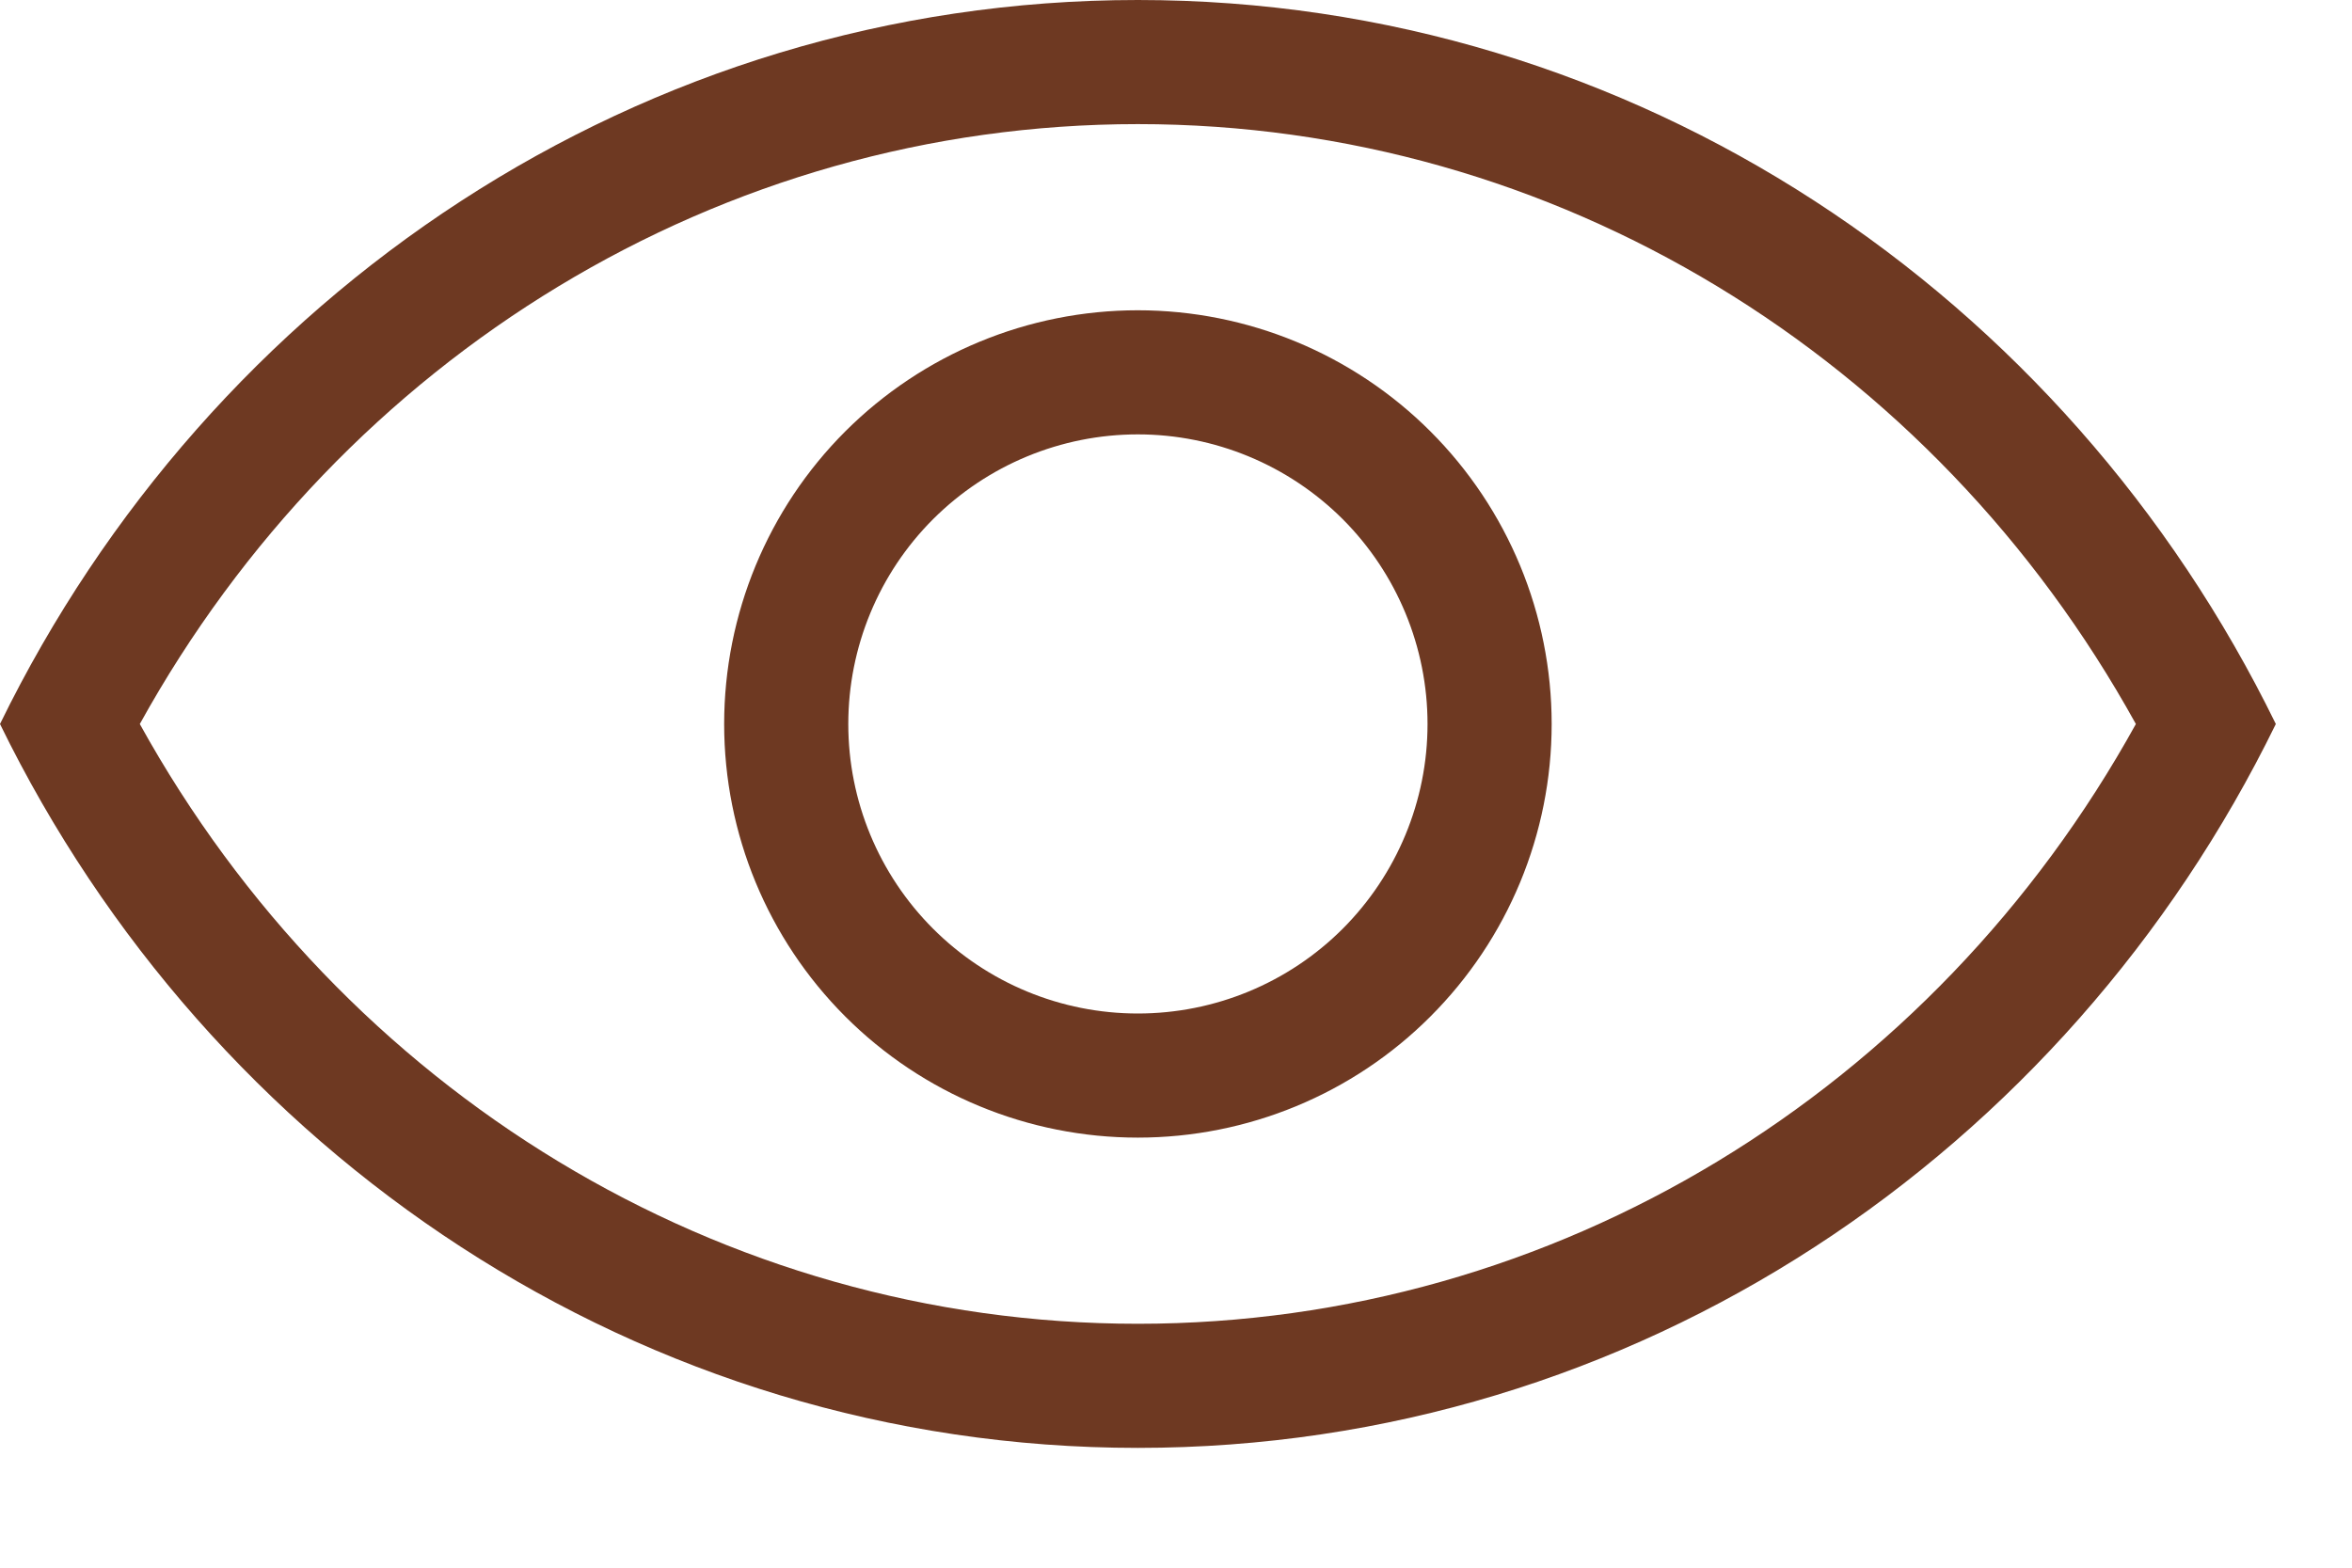 <?xml version="1.0" encoding="UTF-8"?> <svg xmlns="http://www.w3.org/2000/svg" width="18" height="12" viewBox="0 0 18 12" fill="none"><path fill-rule="evenodd" clip-rule="evenodd" d="M8.708 10.133C11.902 10.133 14.793 8.352 16.346 5.542C14.793 2.731 11.902 0.95 8.708 0.95C5.515 0.95 2.624 2.731 1.07 5.542C2.624 8.352 5.515 10.133 8.708 10.133ZM8.708 0C12.515 0 15.811 2.255 17.417 5.542C15.811 8.829 12.515 11.083 8.708 11.083C4.902 11.083 1.605 8.829 0 5.542C1.605 2.255 4.902 0 8.708 0ZM8.708 7.758C9.296 7.758 9.86 7.525 10.276 7.109C10.691 6.693 10.925 6.13 10.925 5.542C10.925 4.954 10.691 4.39 10.276 3.974C9.86 3.559 9.296 3.325 8.708 3.325C8.12 3.325 7.557 3.559 7.141 3.974C6.725 4.39 6.492 4.954 6.492 5.542C6.492 6.13 6.725 6.693 7.141 7.109C7.557 7.525 8.12 7.758 8.708 7.758ZM8.708 8.708C7.868 8.708 7.063 8.375 6.469 7.781C5.875 7.187 5.542 6.382 5.542 5.542C5.542 4.702 5.875 3.896 6.469 3.302C7.063 2.709 7.868 2.375 8.708 2.375C9.548 2.375 10.354 2.709 10.947 3.302C11.541 3.896 11.875 4.702 11.875 5.542C11.875 6.382 11.541 7.187 10.947 7.781C10.354 8.375 9.548 8.708 8.708 8.708Z" fill="#6E3922"></path></svg> 